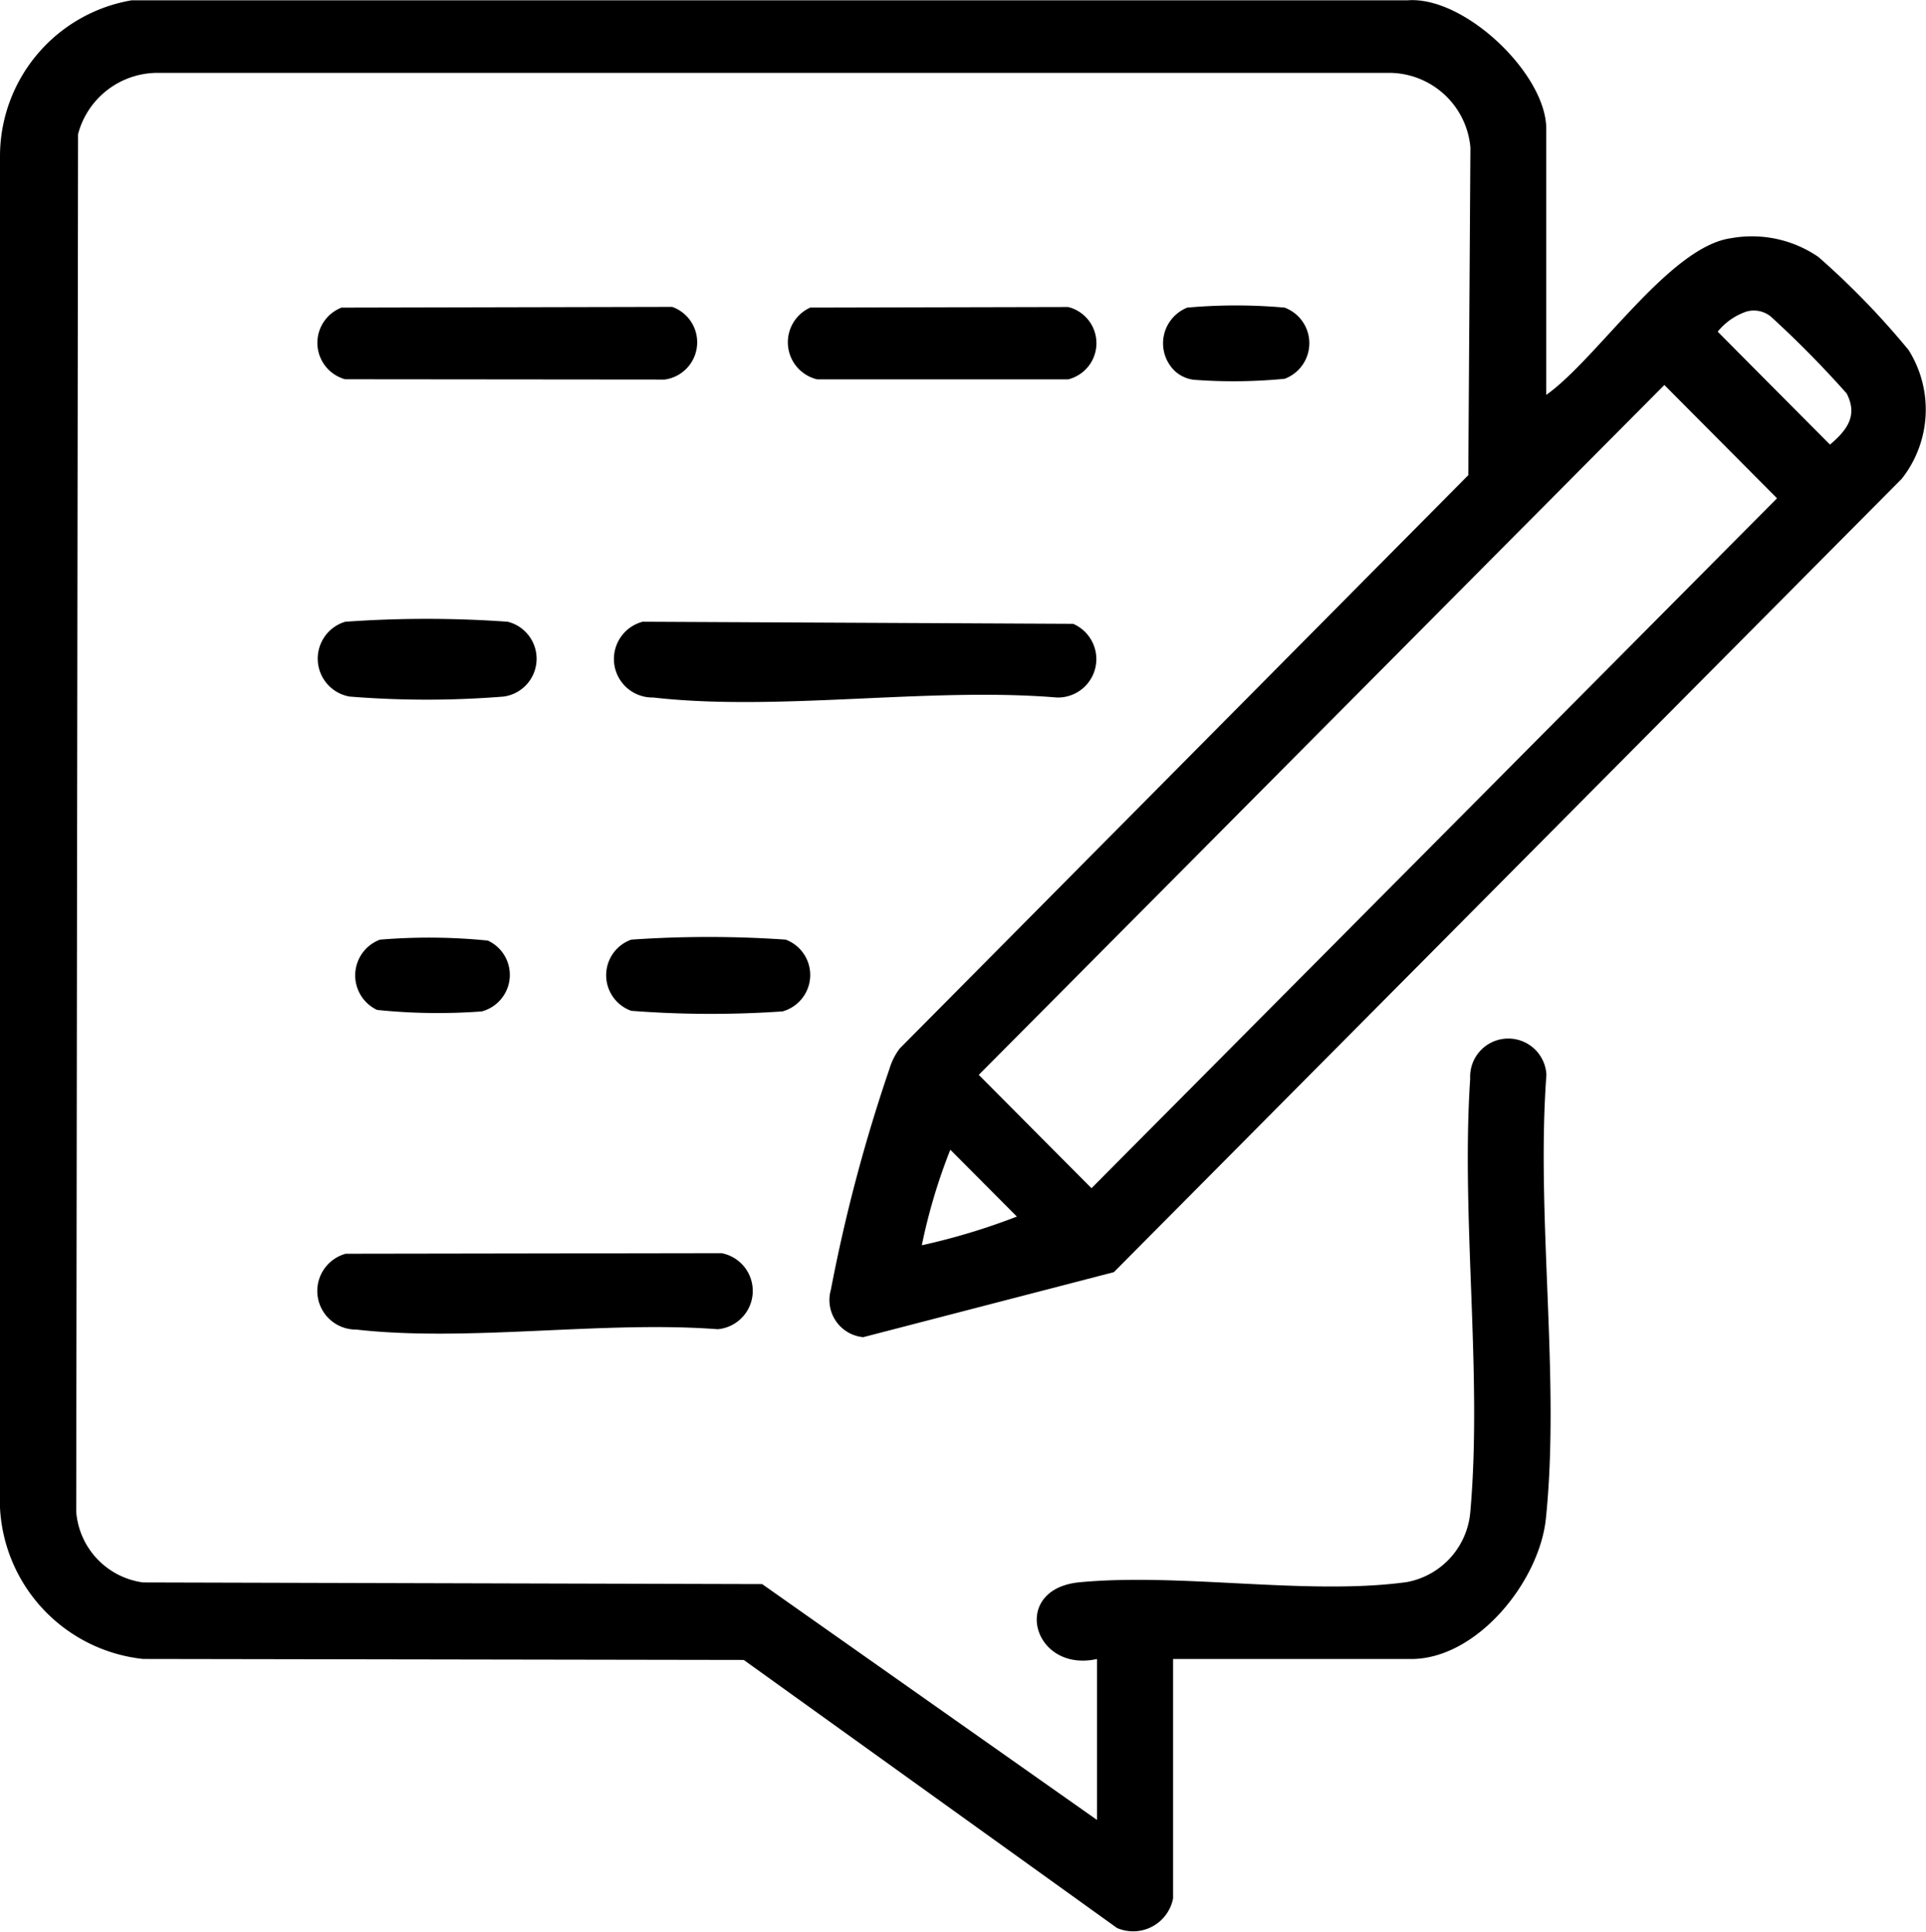 <svg xmlns="http://www.w3.org/2000/svg" xmlns:xlink="http://www.w3.org/1999/xlink" id="Grupo_13" data-name="Grupo 13" width="66.266" height="66.466" viewBox="0 0 66.266 66.466"><defs><clipPath id="clip-path"><rect id="Ret&#xE2;ngulo_33" data-name="Ret&#xE2;ngulo 33" width="66.266" height="66.466" fill="none"></rect></clipPath></defs><g id="Grupo_12" data-name="Grupo 12" clip-path="url(#clip-path)"><path id="Caminho_89" data-name="Caminho 89" d="M53.2,13.589c1.753-1.24,4.248-5.11,6.366-5.393a4.041,4.041,0,0,1,3,.648,27.536,27.536,0,0,1,3.1,3.2,3.846,3.846,0,0,1-.233,4.43l-27.109,27.3L29.7,46.012a1.283,1.283,0,0,1-1.113-1.631,55.918,55.918,0,0,1,2.015-7.6,2.2,2.2,0,0,1,.352-.7l19.564-19.73.073-11.273a2.813,2.813,0,0,0-2.818-2.57H5.439A2.832,2.832,0,0,0,2.685,4.618l-.063,47.4a2.665,2.665,0,0,0,2.3,2.433l21.3.057,11.521,8.115V57.086c-2.219.489-3.008-2.413-.595-2.641,3.5-.33,7.873.463,11.261-.007a2.684,2.684,0,0,0,2.179-2.421c.419-4.739-.324-10.1-.005-14.9a1.313,1.313,0,1,1,2.623-.135c-.361,4.889.48,10.47-.019,15.277-.224,2.157-2.366,4.827-4.635,4.827H40.361v8.238a1.4,1.4,0,0,1-1.929,1.017L25.589,57.118,4.922,57.084A5.518,5.518,0,0,1,0,51.884L0,5.344A5.446,5.446,0,0,1,4.526.012l43.9,0C50.392-.144,53.2,2.554,53.2,4.428Zm6.912-2.875a2.163,2.163,0,0,0-1.013.7L62.963,15.3c.577-.493.97-.99.573-1.76a35.369,35.369,0,0,0-2.609-2.646.927.927,0,0,0-.813-.179m-2.85,2.533L33.676,36.986l3.878,3.9L61.141,17.147ZM31.715,42.85a22.7,22.7,0,0,0,3.272-.988l-2.29-2.3a19.679,19.679,0,0,0-.982,3.292" transform="translate(0 -0.001)"></path><path id="Caminho_90" data-name="Caminho 90" d="M121.664,121.487l14.81.072a1.322,1.322,0,0,1-.556,2.536c-4.4-.366-9.588.49-13.888,0a1.326,1.326,0,0,1-.366-2.608" transform="translate(-99.553 -100.094)"></path><path id="Caminho_91" data-name="Caminho 91" d="M63.325,244.9l12.936-.02a1.323,1.323,0,0,1-.135,2.617c-3.935-.3-8.584.448-12.435.012a1.328,1.328,0,0,1-.366-2.608" transform="translate(-51.434 -201.76)"></path><path id="Caminho_92" data-name="Caminho 92" d="M63.246,59.992l11.368-.025a1.294,1.294,0,0,1-.256,2.5l-11-.01a1.3,1.3,0,0,1-.11-2.47" transform="translate(-51.485 -49.407)"></path><path id="Caminho_93" data-name="Caminho 93" d="M155.652,60.013l8.875-.02a1.283,1.283,0,0,1,0,2.49h-8.633a1.311,1.311,0,0,1-.242-2.47" transform="translate(-127.776 -49.429)"></path><path id="Caminho_94" data-name="Caminho 94" d="M63.414,121.028a39.161,39.161,0,0,1,5.576,0,1.314,1.314,0,0,1-.132,2.575,33.072,33.072,0,0,1-5.311,0,1.325,1.325,0,0,1-.134-2.578" transform="translate(-51.522 -99.635)"></path><path id="Caminho_95" data-name="Caminho 95" d="M119.975,183.188a38.627,38.627,0,0,1,5.317,0,1.3,1.3,0,0,1-.111,2.469,35.8,35.8,0,0,1-5.205-.02,1.3,1.3,0,0,1,0-2.449" transform="translate(-98.257 -150.856)"></path><path id="Caminho_96" data-name="Caminho 96" d="M70.665,183.289a20.329,20.329,0,0,1,3.713.031,1.3,1.3,0,0,1-.211,2.438,20.379,20.379,0,0,1-3.6-.052,1.314,1.314,0,0,1,.1-2.418" transform="translate(-57.594 -150.956)"></path><path id="Caminho_97" data-name="Caminho 97" d="M229.066,61.926a1.323,1.323,0,0,1,.441-2.167,18.814,18.814,0,0,1,3.351,0,1.307,1.307,0,0,1,0,2.449,18.326,18.326,0,0,1-3.122.034,1.176,1.176,0,0,1-.67-.315" transform="translate(-188.659 -49.174)"></path></g></svg>